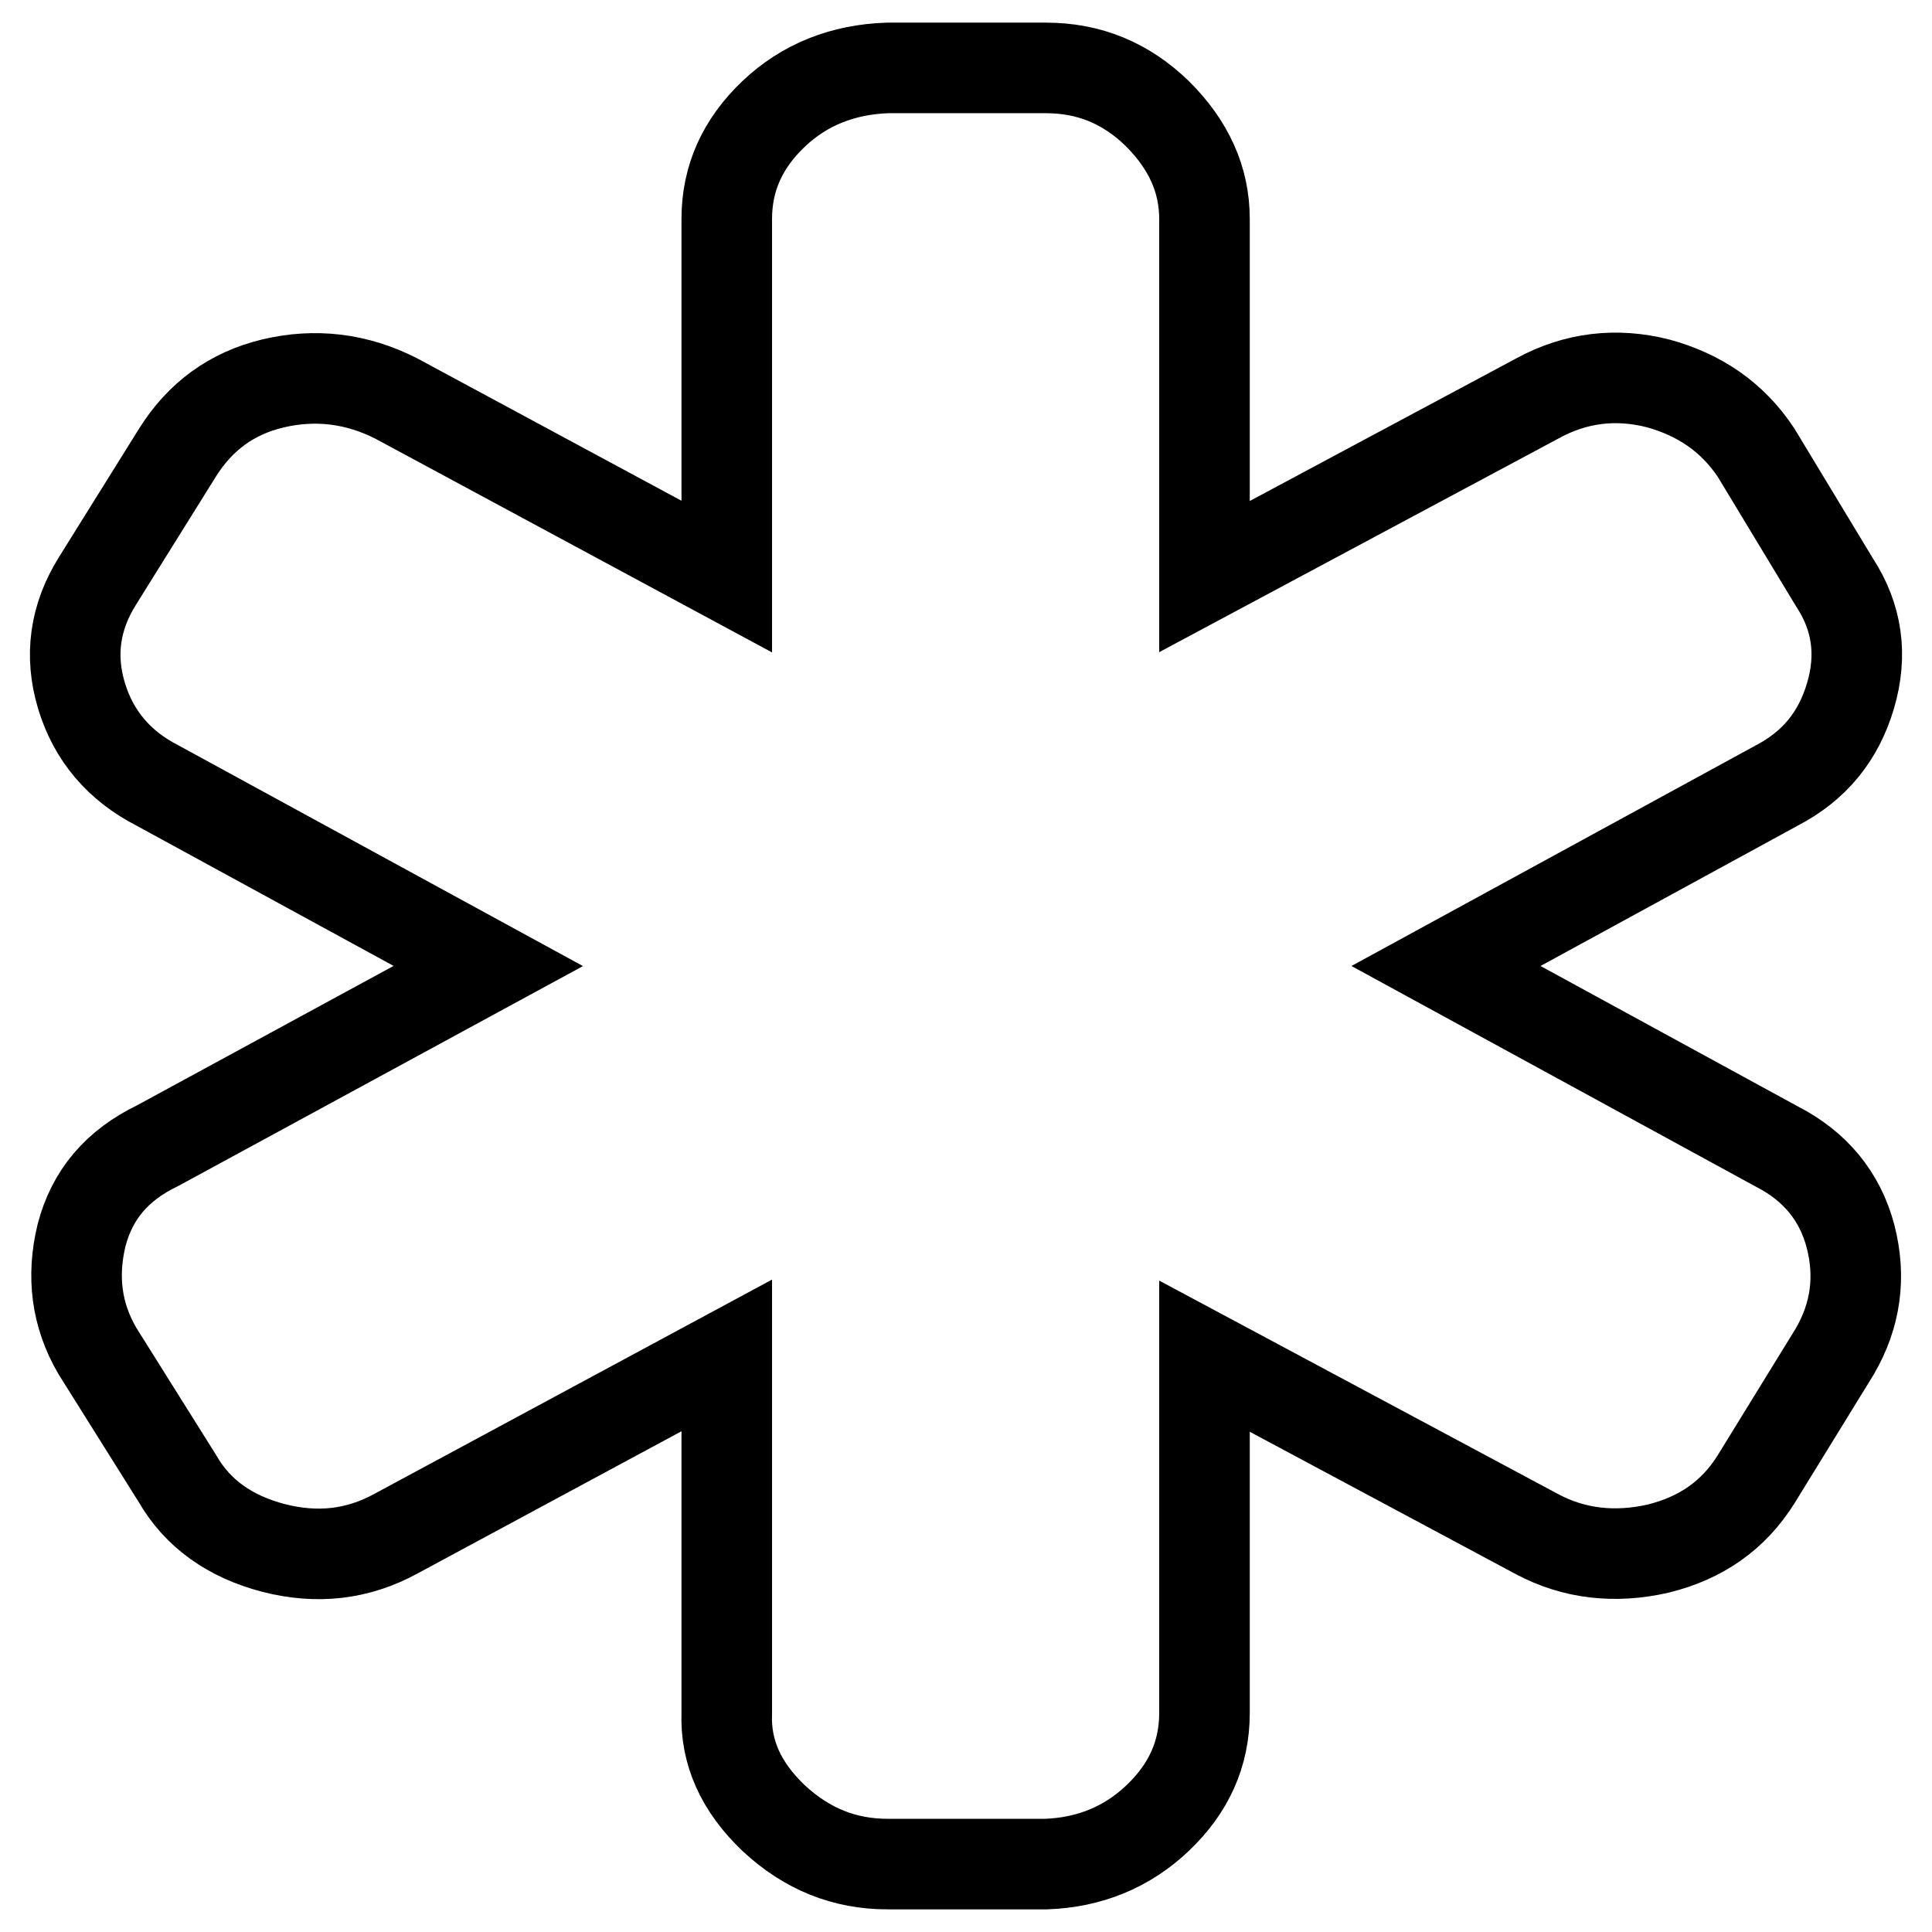 <?xml version="1.0" encoding="utf-8"?>
<!-- Svg Vector Icons : http://www.onlinewebfonts.com/icon -->
<!DOCTYPE svg PUBLIC "-//W3C//DTD SVG 1.1//EN" "http://www.w3.org/Graphics/SVG/1.1/DTD/svg11.dtd">
<svg version="1.1" xmlns="http://www.w3.org/2000/svg" xmlns:xlink="http://www.w3.org/1999/xlink" x="0px" y="0px" viewBox="0 0 256 256" enable-background="new 0 0 256 256" xml:space="preserve">
<g><g><path stroke-width="12" fill-opacity="0" stroke="#000000"  d="M235.4,151.9c5.1,2.6,8.4,6.6,9.8,11.9c1.4,5.4,0.7,10.5-2.1,15.3L232.7,196c-3,4.8-7.3,7.8-13,9.2c-5.7,1.3-11.1,0.7-16-1.9l-44.1-23.6V227c0,5.4-2.1,10-6.2,13.9c-4.1,3.9-9.1,5.9-14.8,6.1h-21c-5.7,0-10.7-2-15.1-6.1c-4.3-4.1-6.4-8.7-6.2-13.9v-47.4l-43.8,23.6c-5.1,2.8-10.5,3.4-16.3,1.9c-5.7-1.5-10-4.5-12.7-9.2L12.9,179c-2.8-4.8-3.4-9.9-2.1-15.3c1.4-5.4,4.7-9.3,10.1-11.9L64.7,128l-43.8-23.9c-5.1-2.6-8.5-6.6-10.1-11.9C9.2,86.9,9.9,81.8,12.9,77L23.5,60c3-4.8,7.2-7.9,12.7-9.2c5.5-1.3,11-0.7,16.3,2l43.8,23.6V29c0-5.4,2.1-10,6.2-13.9c4.1-3.9,9.2-5.9,15.1-6.1h21c5.7,0,10.6,2,14.8,6.1c4.1,4.1,6.2,8.7,6.2,13.9v47.4l44.1-23.6c5.1-2.8,10.5-3.4,16-2c5.5,1.5,9.9,4.5,13,9.2l10.4,17.2c3,4.6,3.7,9.6,2.1,15c-1.6,5.4-4.8,9.3-9.8,11.9L191.6,128L235.4,151.9z"/></g></g>
</svg>